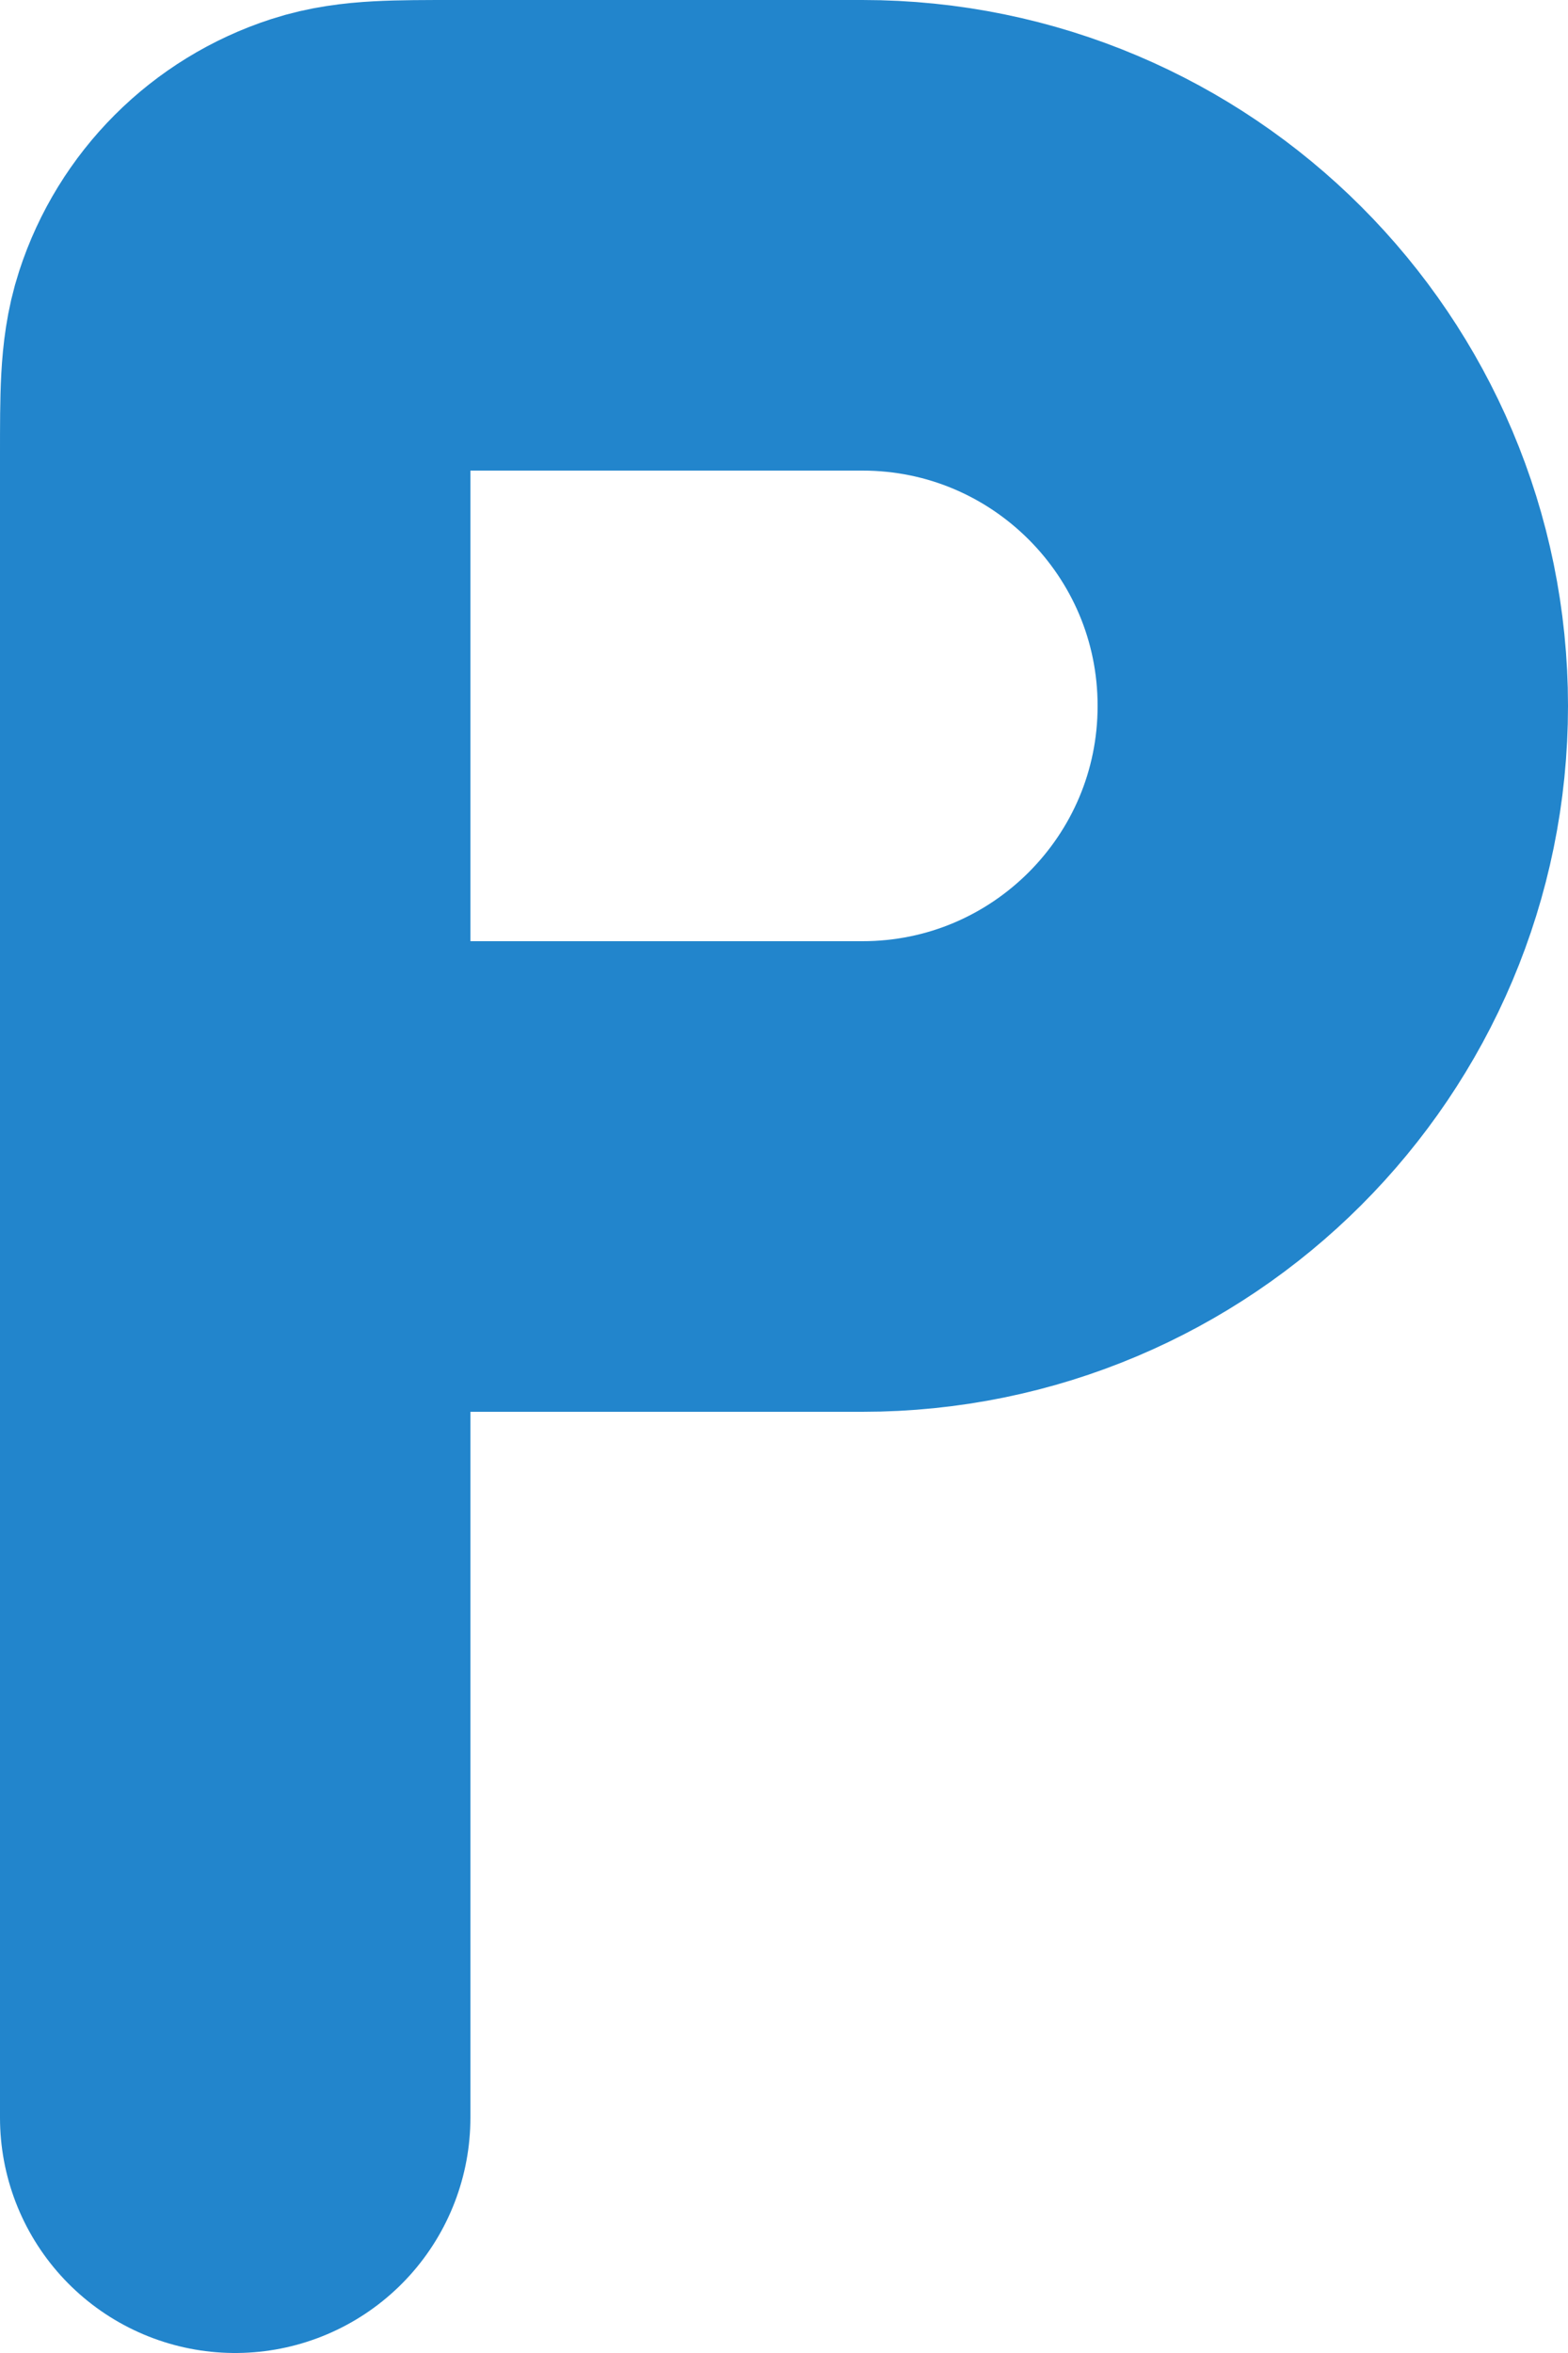 <?xml version="1.0" encoding="utf-8"?>
<svg xmlns="http://www.w3.org/2000/svg" fill="none" height="100%" overflow="visible" preserveAspectRatio="none" style="display: block;" viewBox="0 0 40 60" width="100%">
<path d="M6 30V11.6C6 10.111 6 9.366 6.196 8.764C6.591 7.546 7.546 6.591 8.764 6.196C9.366 6 10.111 6 11.6 6H22C28.627 6 34 11.373 34 18C34 24.627 28.627 30 22 30H6ZM6 30V54" id="Vector" stroke="#2285CC" stroke-linecap="round" stroke-linejoin="round" stroke-width="12"/>
</svg>